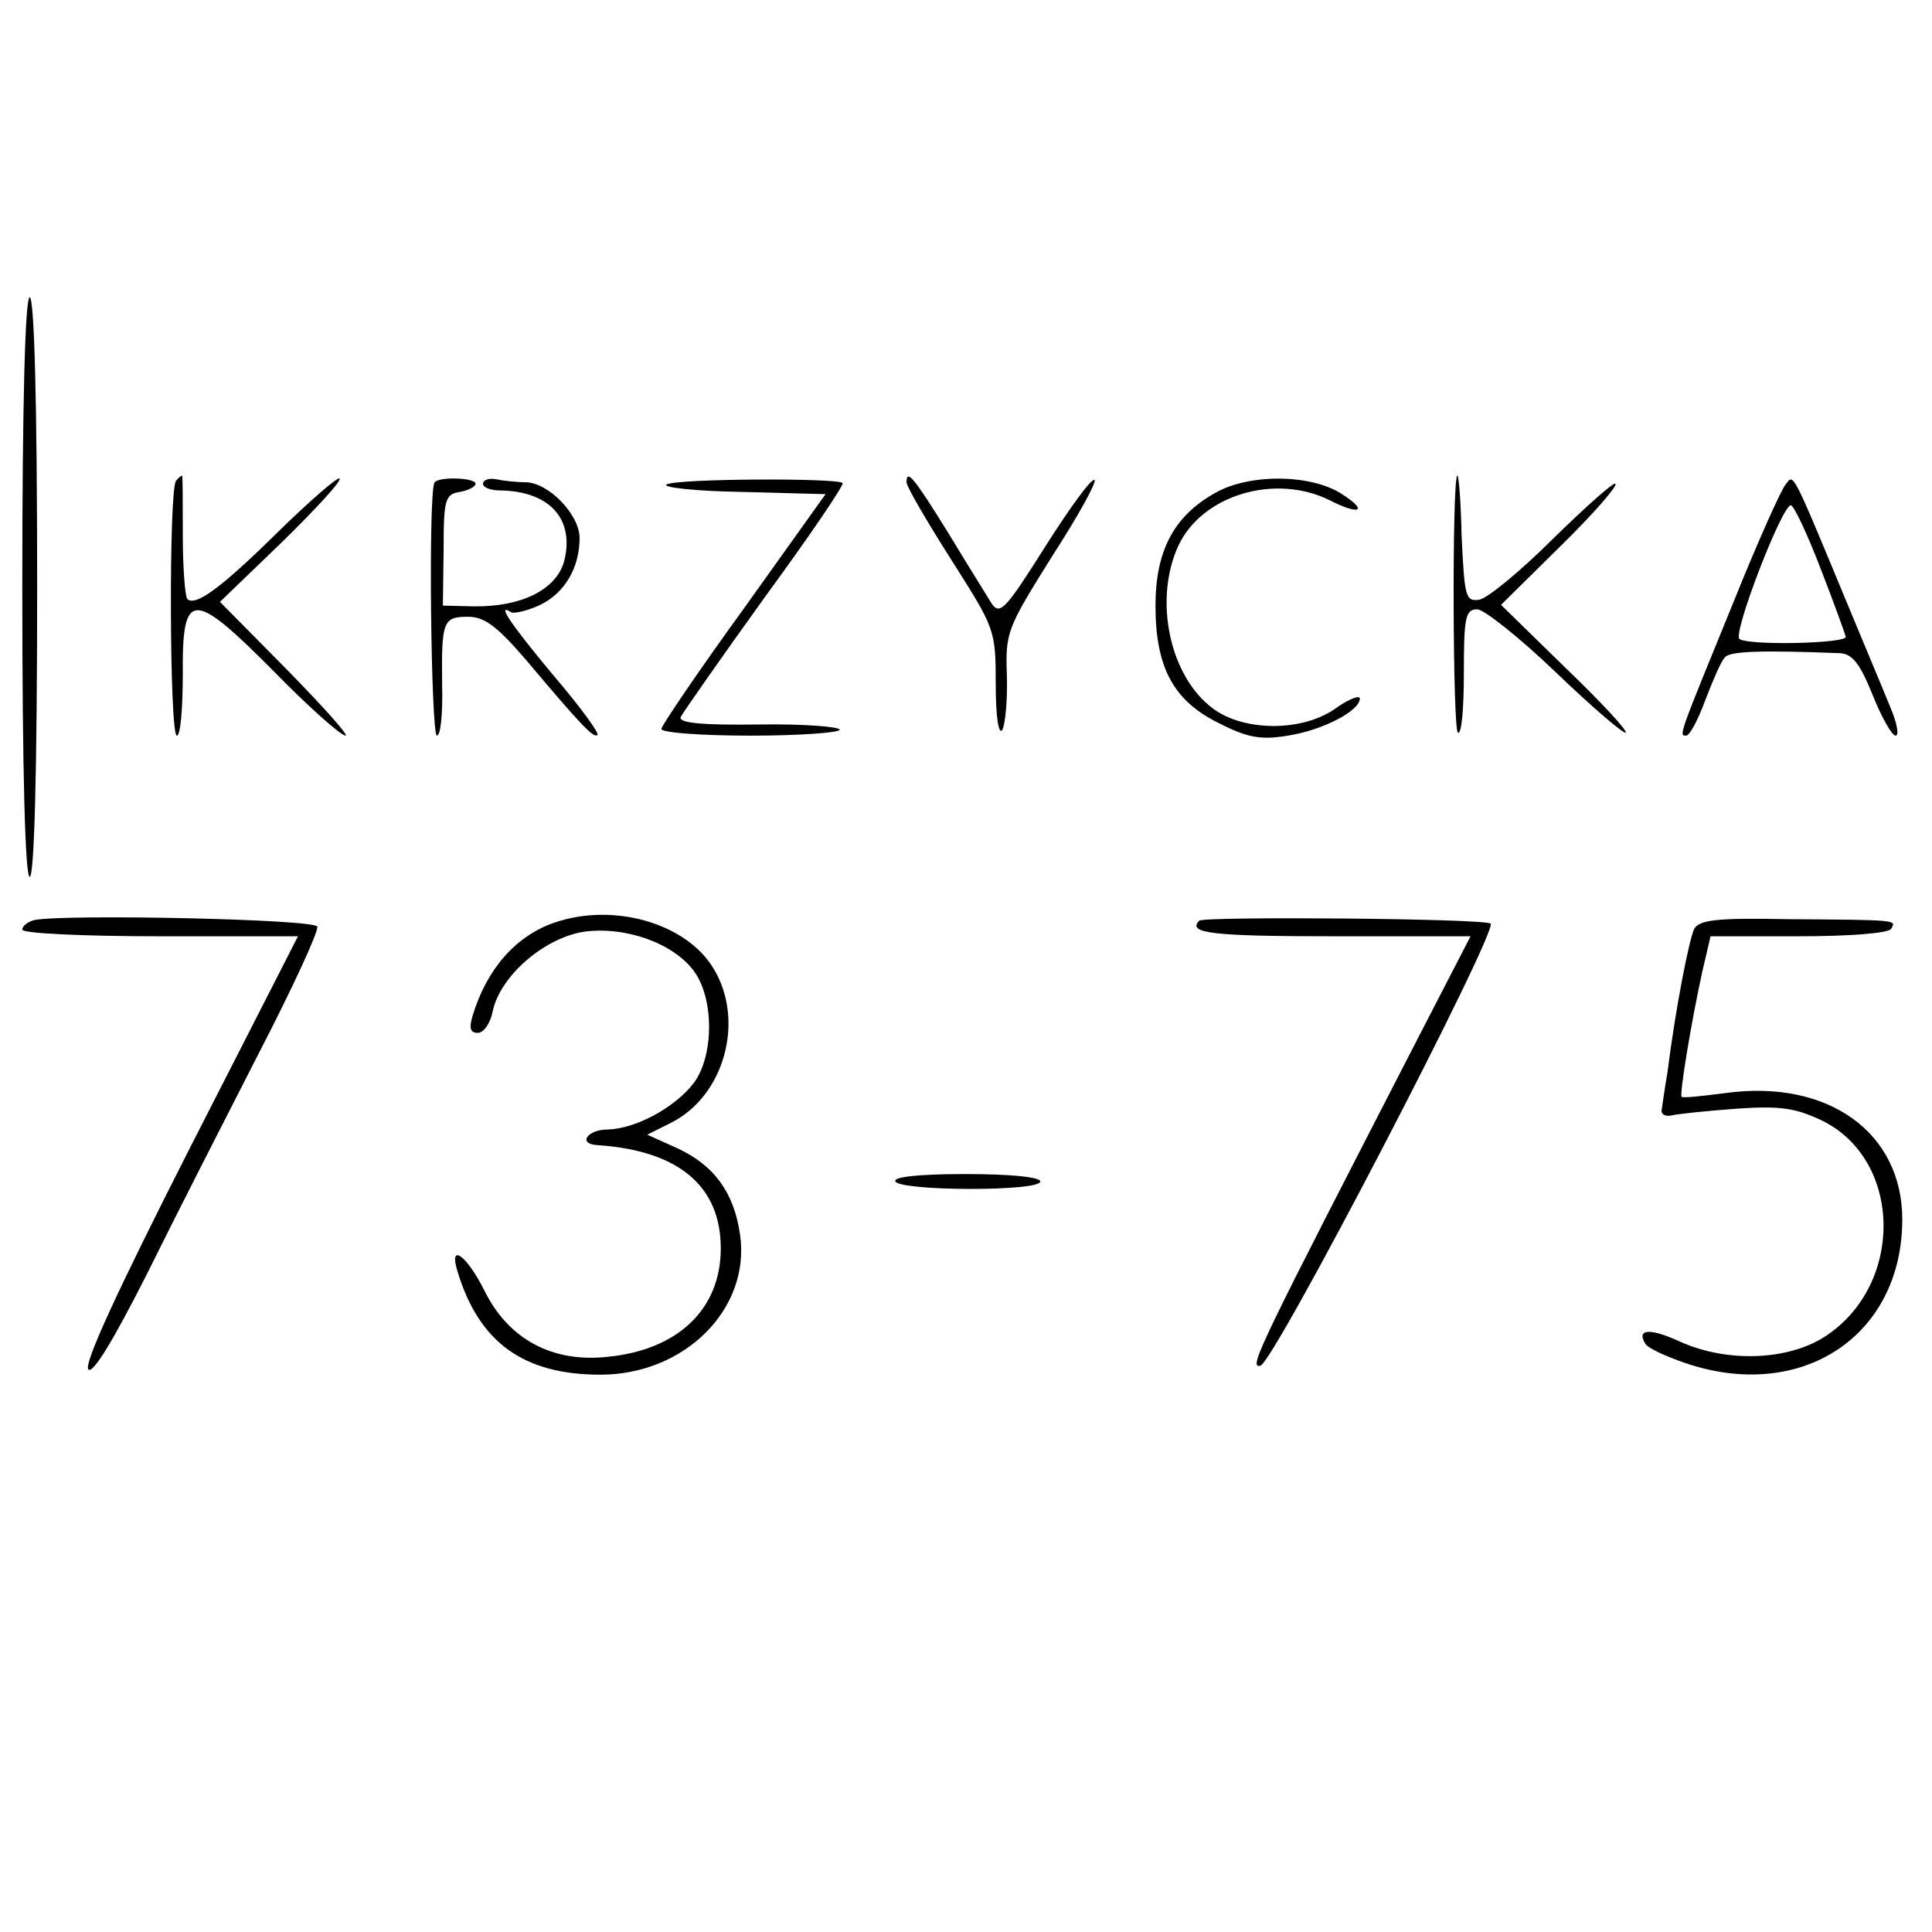 <?xml version="1.0" standalone="no"?>
<!DOCTYPE svg PUBLIC "-//W3C//DTD SVG 20010904//EN"
 "http://www.w3.org/TR/2001/REC-SVG-20010904/DTD/svg10.dtd">
<svg version="1.0" xmlns="http://www.w3.org/2000/svg"
 width="260pt" height="260pt" viewBox="0 0 260 260"
 preserveAspectRatio="xMidYMid meet">
<g transform="translate(0,260) scale(0.1,-0.1)"
fill="#000000" stroke="none">
<path d="M30 1810 c0 -253 4 -390 10 -390 6 0 10 137 10 390 0 253 -4 390 -10
390 -6 0 -10 -137 -10 -390z"/>
<path d="M237 1953 c-10 -9 -9 -343 1 -343 5 0 8 37 8 83 -1 114 13 114 124 2
46 -47 89 -85 95 -85 5 0 -31 40 -80 90 l-89 90 83 80 c46 45 81 83 78 86 -2
3 -39 -29 -81 -70 -77 -76 -113 -103 -124 -92 -3 4 -6 42 -6 86 0 44 0 80 -1
80 -1 0 -5 -3 -8 -7z"/>
<path d="M585 1951 c-9 -8 -5 -341 3 -341 5 0 8 30 7 68 -1 86 1 92 35 92 22
0 39 -13 77 -57 75 -89 92 -107 97 -102 3 2 -24 39 -60 81 -59 71 -76 97 -56
84 4 -2 22 2 39 10 33 16 53 50 53 90 0 31 -41 74 -72 75 -13 0 -31 2 -40 4
-10 2 -18 -1 -18 -6 0 -5 10 -9 23 -9 67 -1 101 -39 86 -96 -11 -38 -58 -61
-122 -60 l-41 1 1 75 c0 68 2 75 22 78 11 2 21 7 21 11 0 8 -48 10 -55 2z"/>
<path d="M897 1948 c-6 -4 39 -9 101 -10 l113 -3 -110 -154 c-61 -84 -111
-158 -111 -162 0 -5 54 -9 120 -9 66 0 120 4 120 8 0 4 -49 8 -109 7 -76 -1
-108 2 -105 10 3 6 54 79 113 161 60 82 107 151 105 154 -8 7 -224 6 -237 -2z"/>
<path d="M1220 1951 c0 -6 27 -52 60 -104 59 -93 60 -94 60 -168 0 -44 4 -69
9 -61 4 8 7 41 6 73 -2 58 0 63 60 159 35 54 61 101 58 104 -4 3 -33 -37 -66
-89 -53 -84 -61 -93 -72 -78 -6 10 -33 53 -59 96 -47 76 -56 86 -56 68z"/>
<path d="M1636 1937 c-56 -31 -81 -78 -81 -152 0 -83 24 -128 85 -158 39 -20
57 -23 93 -17 46 7 97 33 97 50 0 5 -16 -1 -35 -15 -45 -30 -121 -29 -162 1
-59 43 -81 147 -47 220 32 68 130 97 203 61 41 -21 53 -15 17 8 -41 27 -124
28 -170 2z"/>
<path d="M1961 1960 c-7 -11 -6 -342 1 -346 5 -3 8 33 8 80 0 75 2 86 18 86 9
0 57 -38 106 -85 49 -47 91 -83 94 -81 2 3 -34 42 -82 88 l-86 84 80 79 c44
43 77 81 74 84 -2 3 -40 -31 -84 -74 -43 -43 -88 -80 -99 -82 -19 -3 -20 4
-24 85 -1 48 -4 85 -6 82z"/>
<path d="M2403 1948 c-6 -7 -37 -76 -68 -153 -76 -186 -76 -185 -66 -185 5 0
16 21 26 48 10 26 21 52 26 57 6 9 50 10 155 6 17 -1 27 -14 44 -56 12 -30 26
-55 31 -55 5 0 2 17 -7 38 -8 20 -35 84 -59 142 -75 181 -71 172 -82 158z m47
-113 c18 -46 33 -88 34 -92 1 -9 -130 -12 -143 -3 -10 6 57 180 69 180 4 0 22
-38 40 -85z"/>
<path d="M47 1362 c-9 -2 -17 -8 -17 -13 0 -5 78 -9 186 -9 l185 0 -146 -286
c-96 -189 -143 -290 -136 -297 6 -6 33 38 79 129 38 77 106 210 151 298 45 87
80 163 78 169 -3 10 -335 17 -380 9z"/>
<path d="M745 1358 c-51 -18 -90 -62 -109 -125 -5 -17 -3 -23 7 -23 8 0 17 13
20 29 10 47 68 98 122 107 56 8 121 -15 149 -53 27 -37 27 -113 0 -150 -25
-33 -78 -62 -116 -63 -27 0 -41 -19 -15 -21 110 -7 167 -55 167 -139 0 -82
-58 -137 -153 -146 -74 -8 -133 24 -165 89 -24 48 -49 66 -36 25 29 -95 89
-138 192 -138 113 0 202 88 188 188 -8 57 -35 94 -85 117 l-40 18 32 16 c72
36 100 138 57 208 -37 61 -135 89 -215 61z"/>
<path d="M1614 1361 c-17 -17 18 -21 180 -21 l185 0 -63 -122 c-224 -435 -236
-459 -220 -456 18 3 320 585 310 595 -7 7 -385 10 -392 4z"/>
<path d="M2280 1350 c-7 -15 -25 -106 -36 -193 -4 -23 -7 -46 -8 -52 0 -5 6
-8 14 -6 8 2 47 6 87 9 59 4 79 1 115 -16 108 -53 111 -220 5 -290 -50 -33
-132 -36 -195 -8 -41 19 -60 18 -48 -2 3 -6 27 -17 53 -26 157 -54 293 36 293
193 0 117 -100 189 -238 170 -31 -4 -58 -7 -59 -5 -3 3 13 101 28 169 l11 47
118 0 c69 0 121 4 125 10 7 12 11 12 -138 13 -97 2 -120 -1 -127 -13z"/>
<path d="M1205 1010 c3 -6 48 -10 101 -10 56 0 94 4 94 10 0 6 -40 10 -101 10
-64 0 -98 -4 -94 -10z"/>
</g>
</svg>
